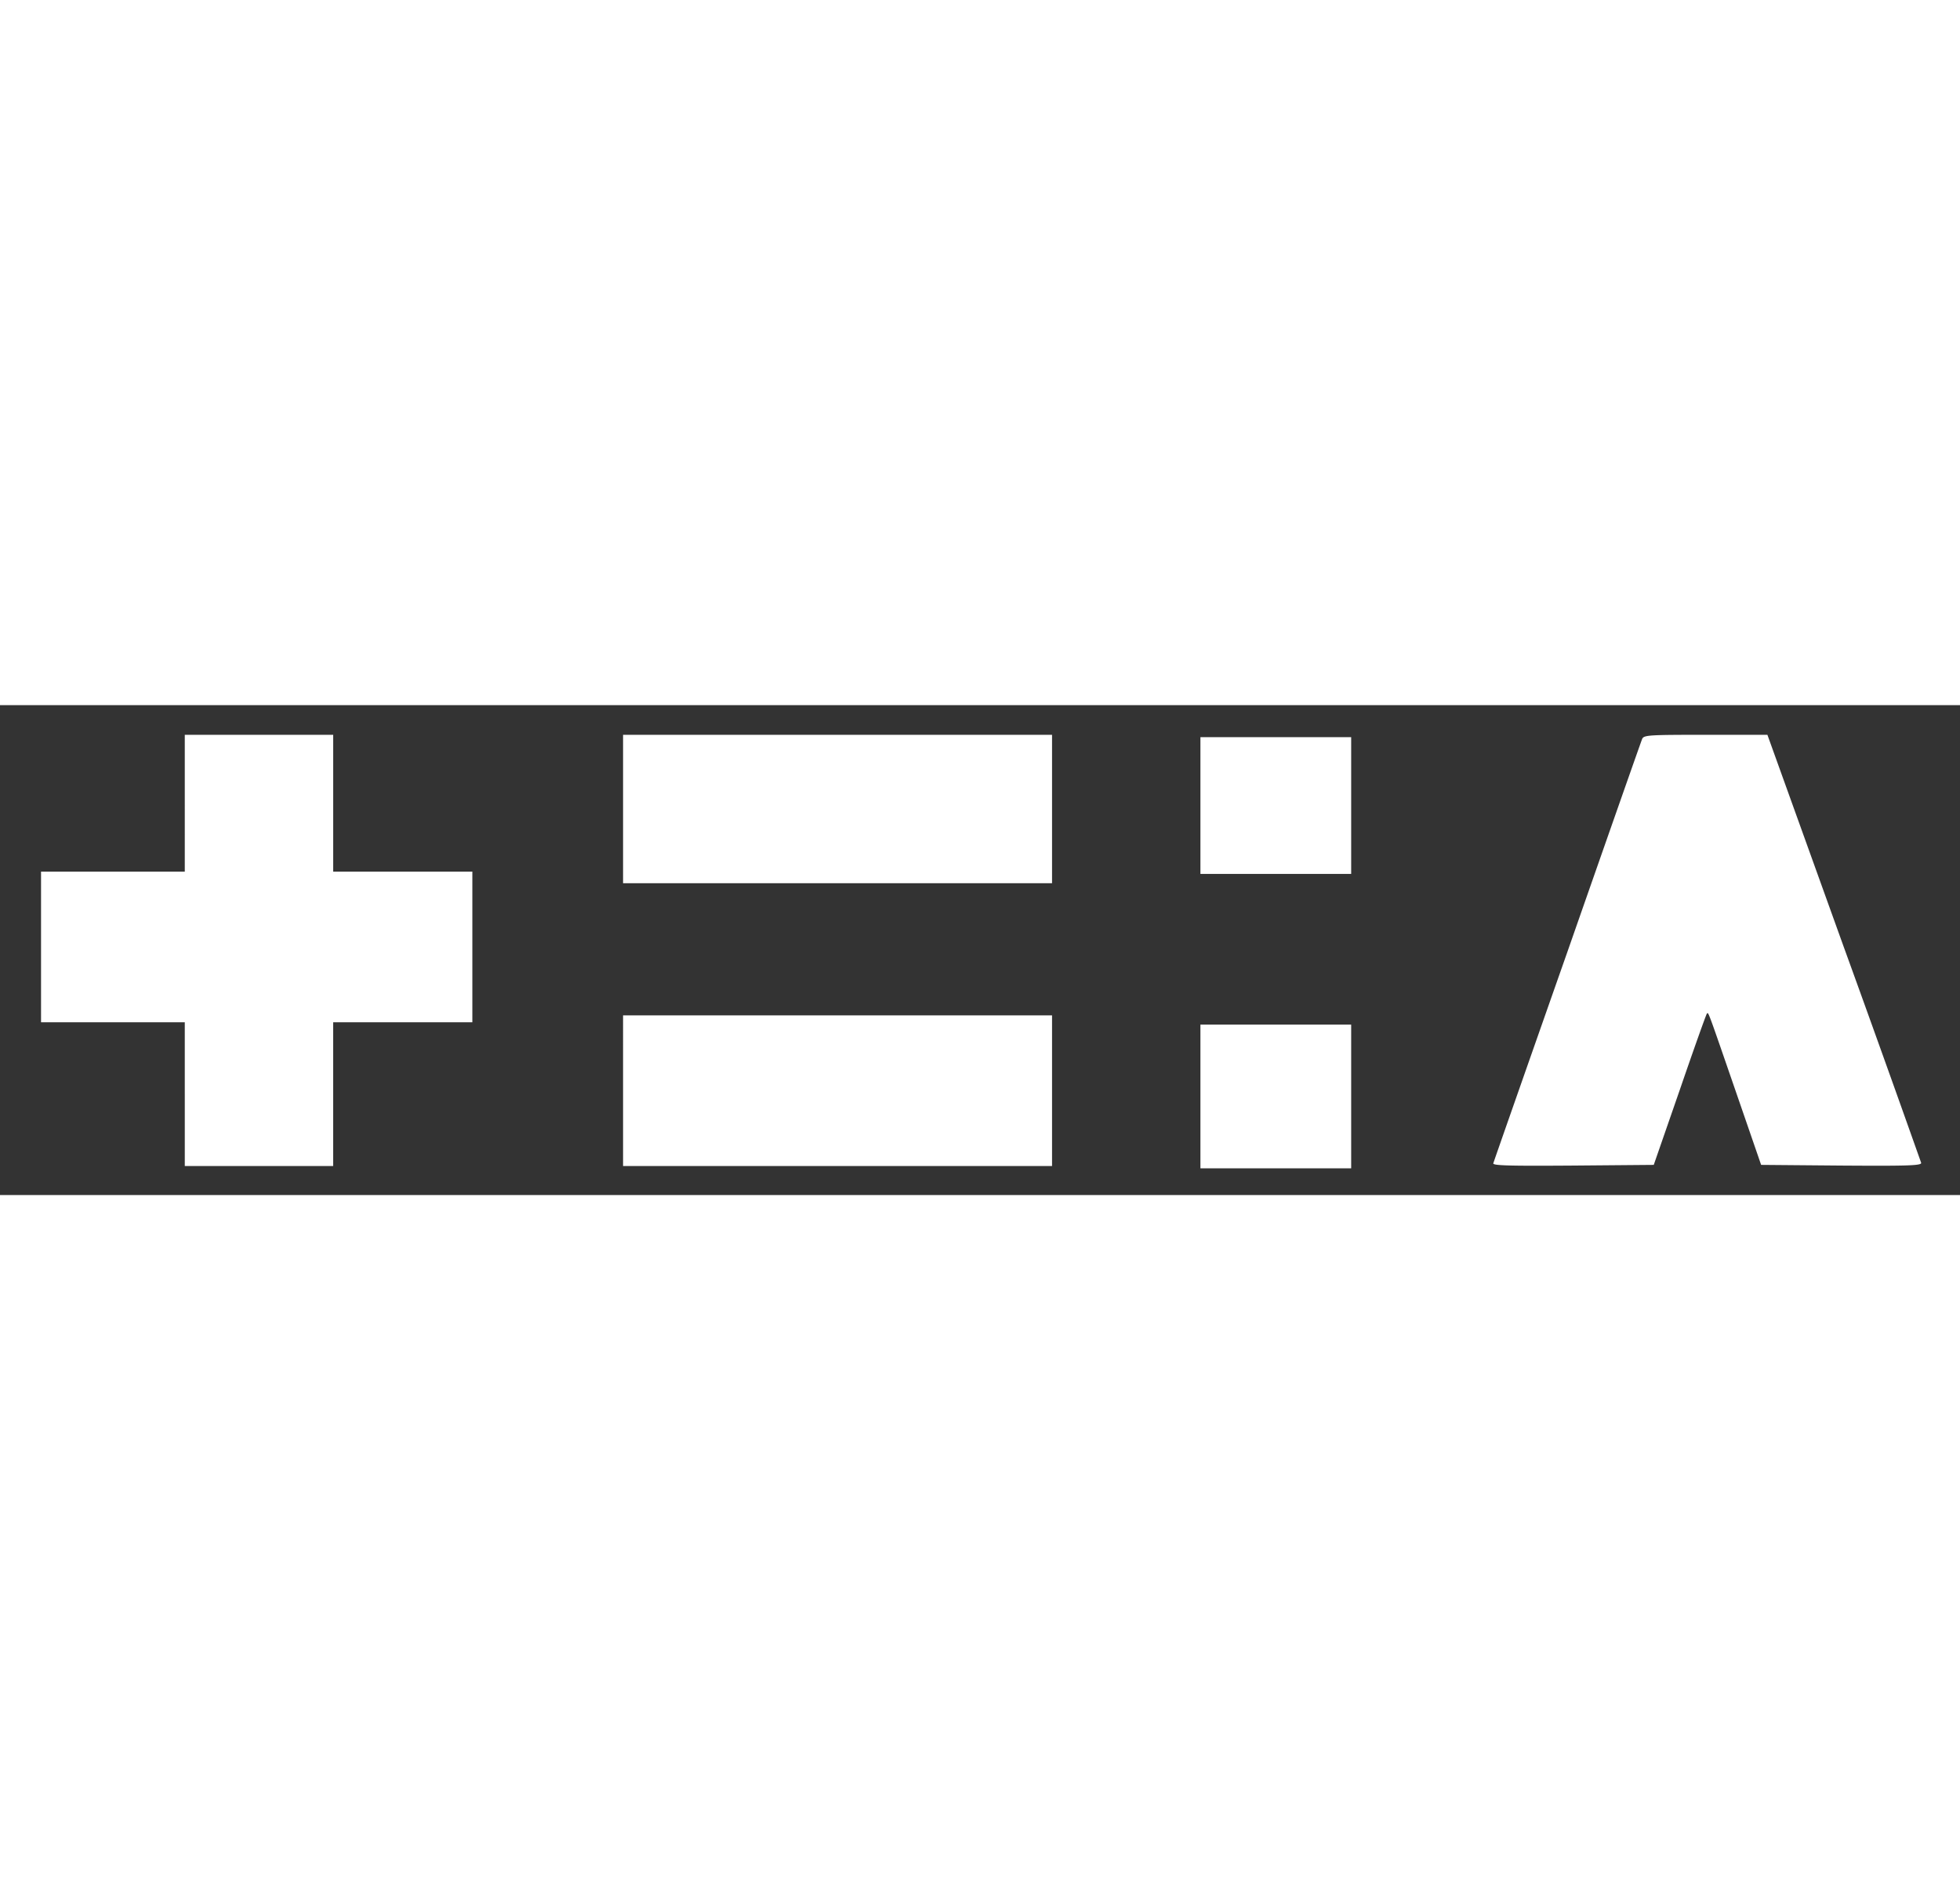 <svg fill="white" xmlns="http://www.w3.org/2000/svg" xml:space="preserve" stroke-linecap="round" stroke-linejoin="round" stroke-miterlimit="10" clip-rule="evenodd" viewBox="0 0 512 128" width="132px"><rect x="0" y="0" width="512" height="128" fill="#333333" stroke="none"/><path d="M313.58 102.25V83.47h39.38v37.55h-39.38v-18.77Zm-265.31-.61V82.86H10.72V43.5h37.55V7.75h38.77V43.5h36.35v39.36H87.03v37.56H48.27v-18.78Zm114.49-.91V81.05h112.06v39.37H162.76v-19.69Zm227.33 18.97c.12-.43 8.84-25.33 19.38-55.31 10.48-29.99 19.26-55 19.5-55.55.43-1.03 1.76-1.09 16.6-1.09h16.12l19.99 55.55a7897.4 7897.4 0 0 1 20.17 56.27c.18.73-3.21.85-20.78.73l-21.02-.18-6.48-18.78c-7.7-22.3-7.27-21.14-7.7-20.72-.18.18-3.38 9.15-7.08 19.93L432 120.12l-21.13.18c-16.78.12-21.02 0-20.78-.6ZM162.76 27.14V7.75h112.06v38.77H162.76V27.14Zm150.82-.91V8.36h39.38V44.1h-39.38V26.23Z"></path></svg>